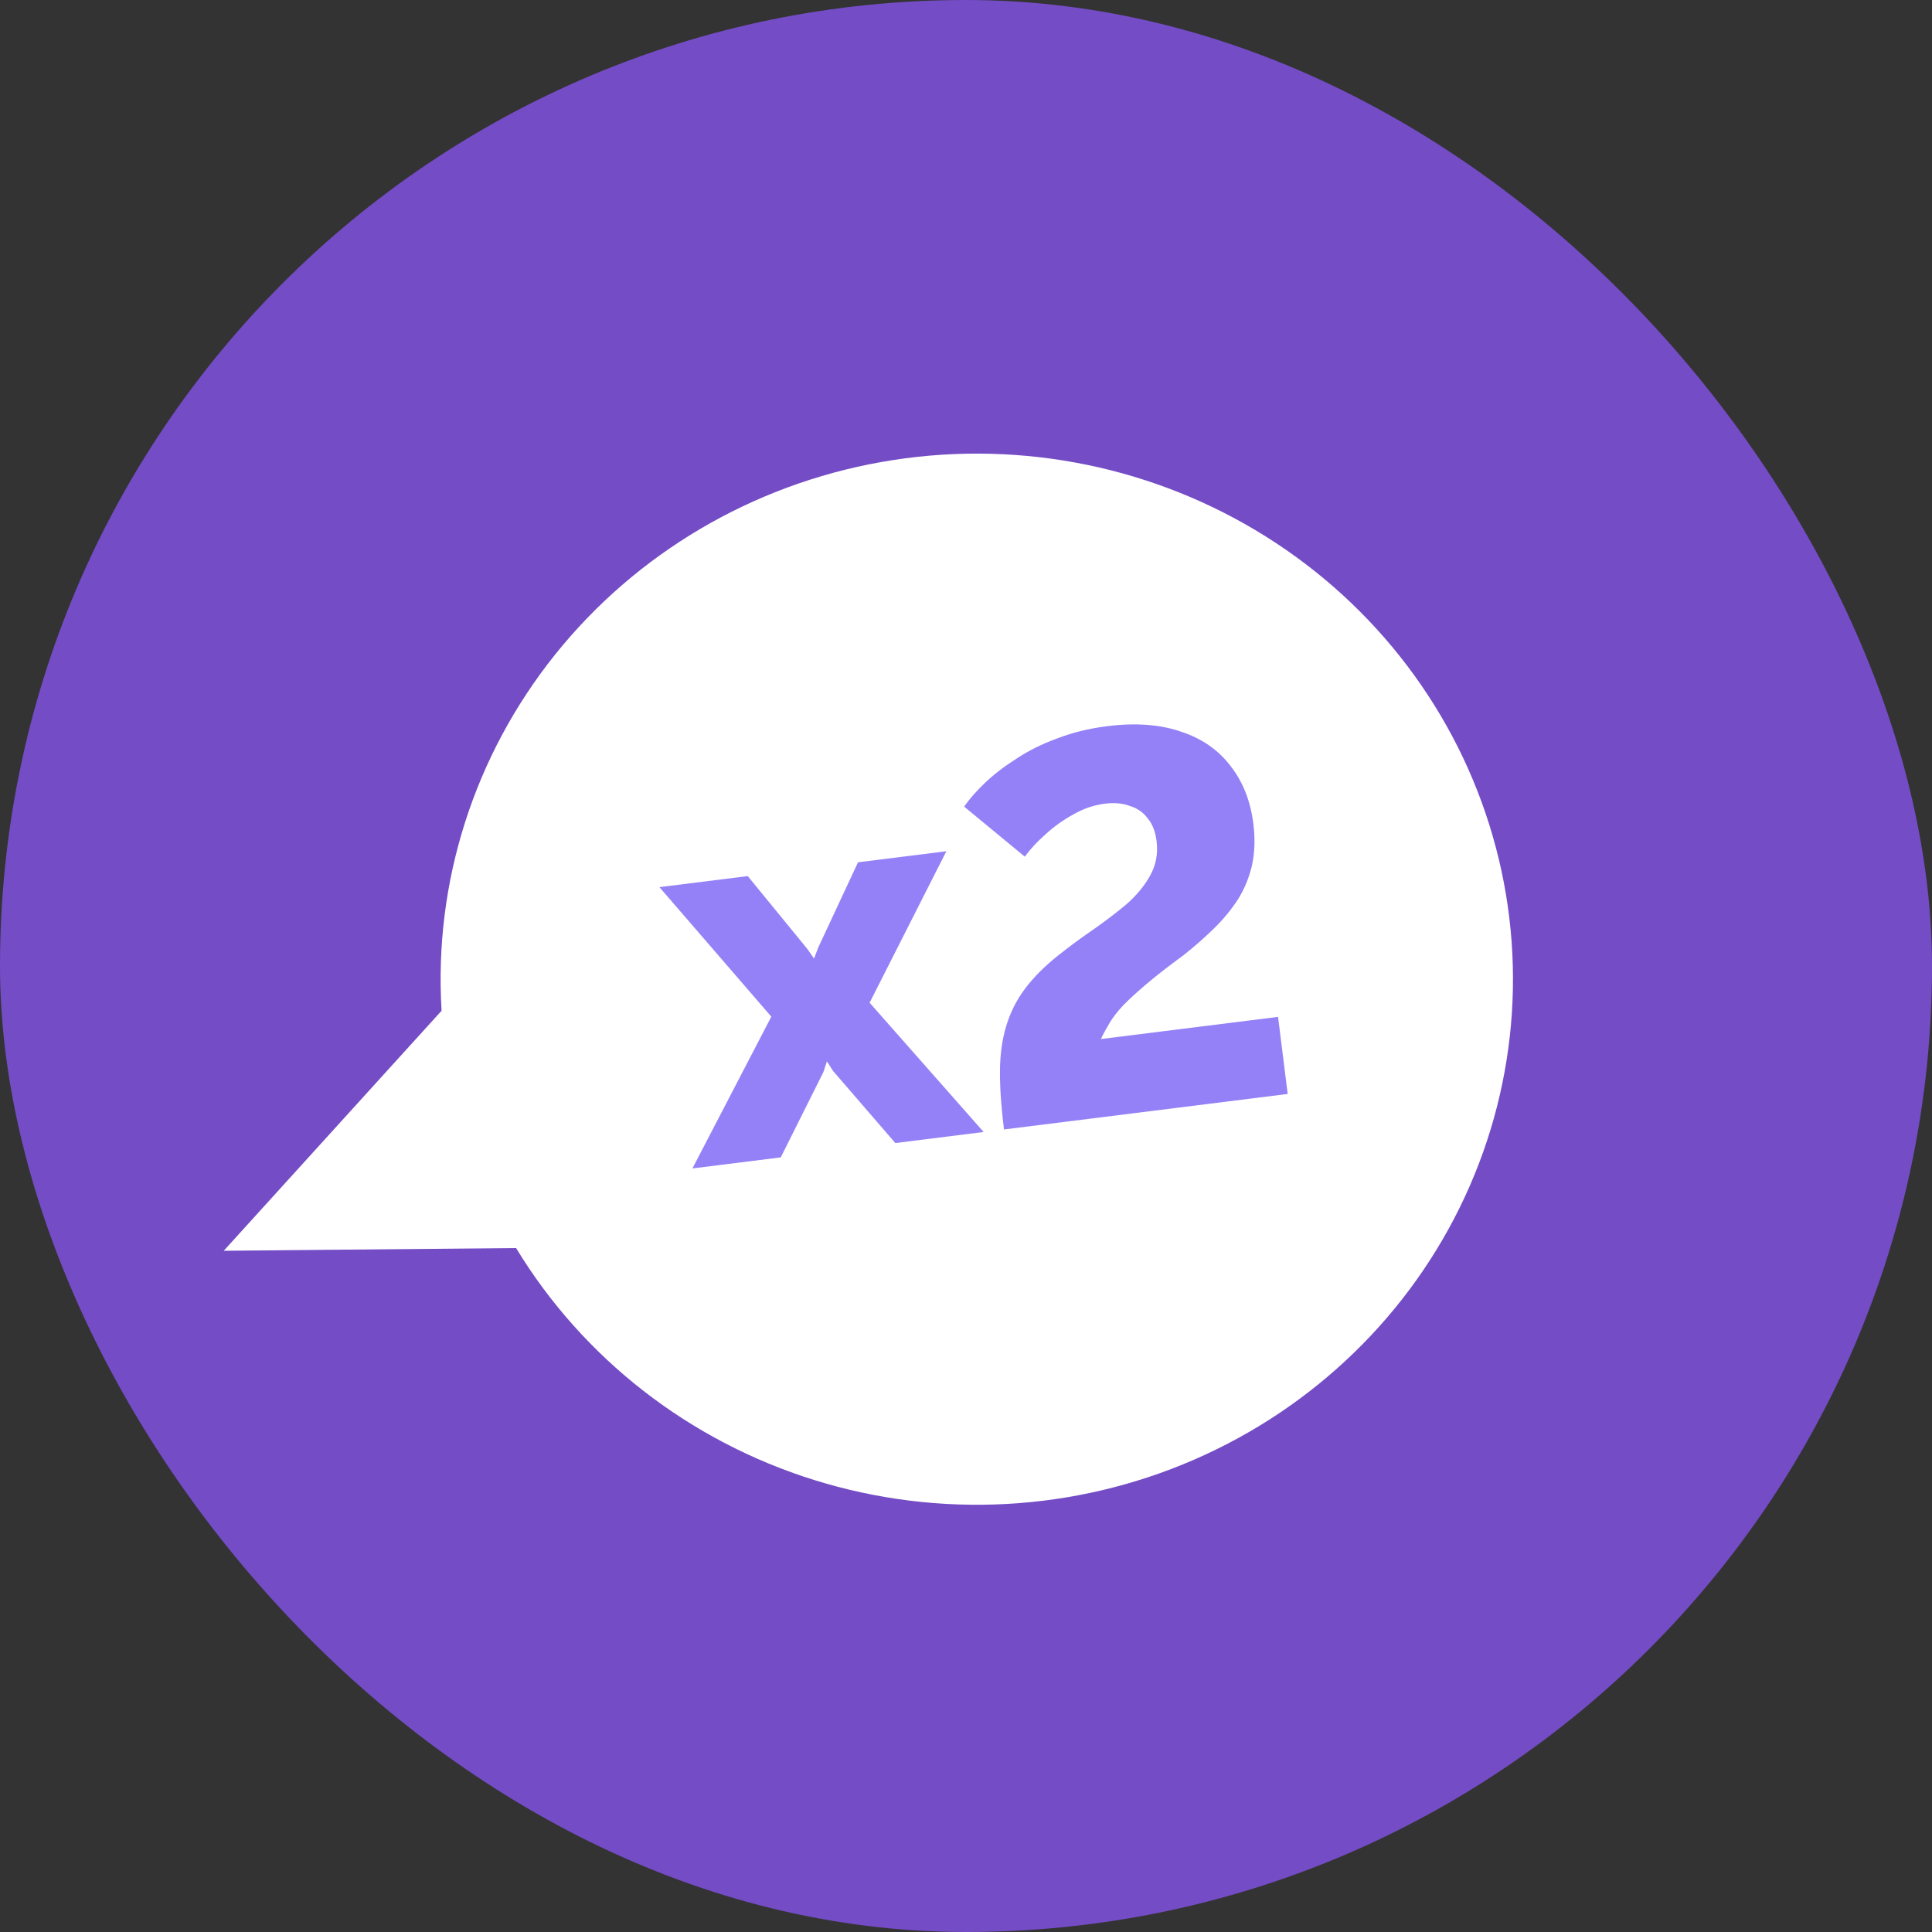 <?xml version="1.0" encoding="UTF-8"?> <svg xmlns="http://www.w3.org/2000/svg" width="100" height="100" viewBox="0 0 100 100" fill="none"><rect x="0" y="0" width="100" height="100" fill="#333333" stroke="none"/><g clip-path="url(#clip0_2297_30728)"><rect width="100" height="100" rx="50" fill="#744CC6"></rect><path d="M11.58 64.74L26.712 64.599C30.186 70.317 35.676 74.589 42.145 76.606C48.615 78.624 55.614 78.247 61.819 75.547C68.024 72.847 73.004 68.011 75.817 61.955C78.63 55.899 79.081 49.042 77.084 42.682C75.088 36.322 70.782 30.899 64.982 27.441C59.182 23.983 52.29 22.728 45.61 23.915C38.93 25.102 32.925 28.647 28.732 33.881C24.539 39.114 22.449 45.673 22.856 52.315L11.58 64.74Z" fill="white"></path><path d="M38.703 45.346L41.793 49.124L42.136 49.616L42.347 49.055L44.411 44.632L48.983 44.06L45.011 51.901L50.913 58.592L46.342 59.164L43.117 55.431L42.801 54.936L42.618 55.493L40.412 59.906L35.84 60.478L39.923 52.622L34.131 45.918L38.703 45.346Z" fill="#9581F7"></path><path d="M51.966 58.461C51.823 57.315 51.753 56.311 51.758 55.447C51.762 54.584 51.871 53.801 52.083 53.099C52.296 52.397 52.619 51.756 53.053 51.177C53.503 50.576 54.095 49.986 54.829 49.407C55.393 48.961 55.977 48.531 56.582 48.118C57.203 47.684 57.776 47.246 58.303 46.805C58.827 46.346 59.234 45.854 59.525 45.33C59.832 44.785 59.946 44.189 59.865 43.542C59.802 43.044 59.65 42.65 59.407 42.361C59.181 42.052 58.873 41.837 58.483 41.717C58.108 41.577 57.681 41.536 57.201 41.596C56.61 41.67 56.052 41.862 55.528 42.171C55.002 42.462 54.529 42.803 54.108 43.193C53.686 43.565 53.33 43.947 53.042 44.34L49.903 41.749C50.174 41.359 50.535 40.948 50.987 40.516C51.44 40.084 51.979 39.67 52.605 39.273C53.228 38.857 53.935 38.506 54.724 38.22C55.512 37.915 56.376 37.703 57.318 37.586C58.778 37.403 60.046 37.497 61.125 37.869C62.201 38.222 63.053 38.81 63.681 39.632C64.328 40.451 64.725 41.452 64.873 42.634C64.97 43.41 64.947 44.126 64.804 44.782C64.658 45.419 64.414 46.013 64.07 46.562C63.723 47.093 63.308 47.596 62.823 48.069C62.338 48.542 61.814 49.002 61.251 49.447C60.477 50.013 59.845 50.505 59.353 50.923C58.861 51.341 58.457 51.711 58.141 52.032C57.843 52.35 57.609 52.652 57.438 52.936C57.267 53.22 57.114 53.501 56.981 53.781L66.152 52.633L66.651 56.623L51.966 58.461Z" fill="#9581F7"></path></g><defs><clipPath id="clip0_2297_30728"><rect width="100" height="100" rx="50" fill="white"></rect></clipPath></defs></svg> 